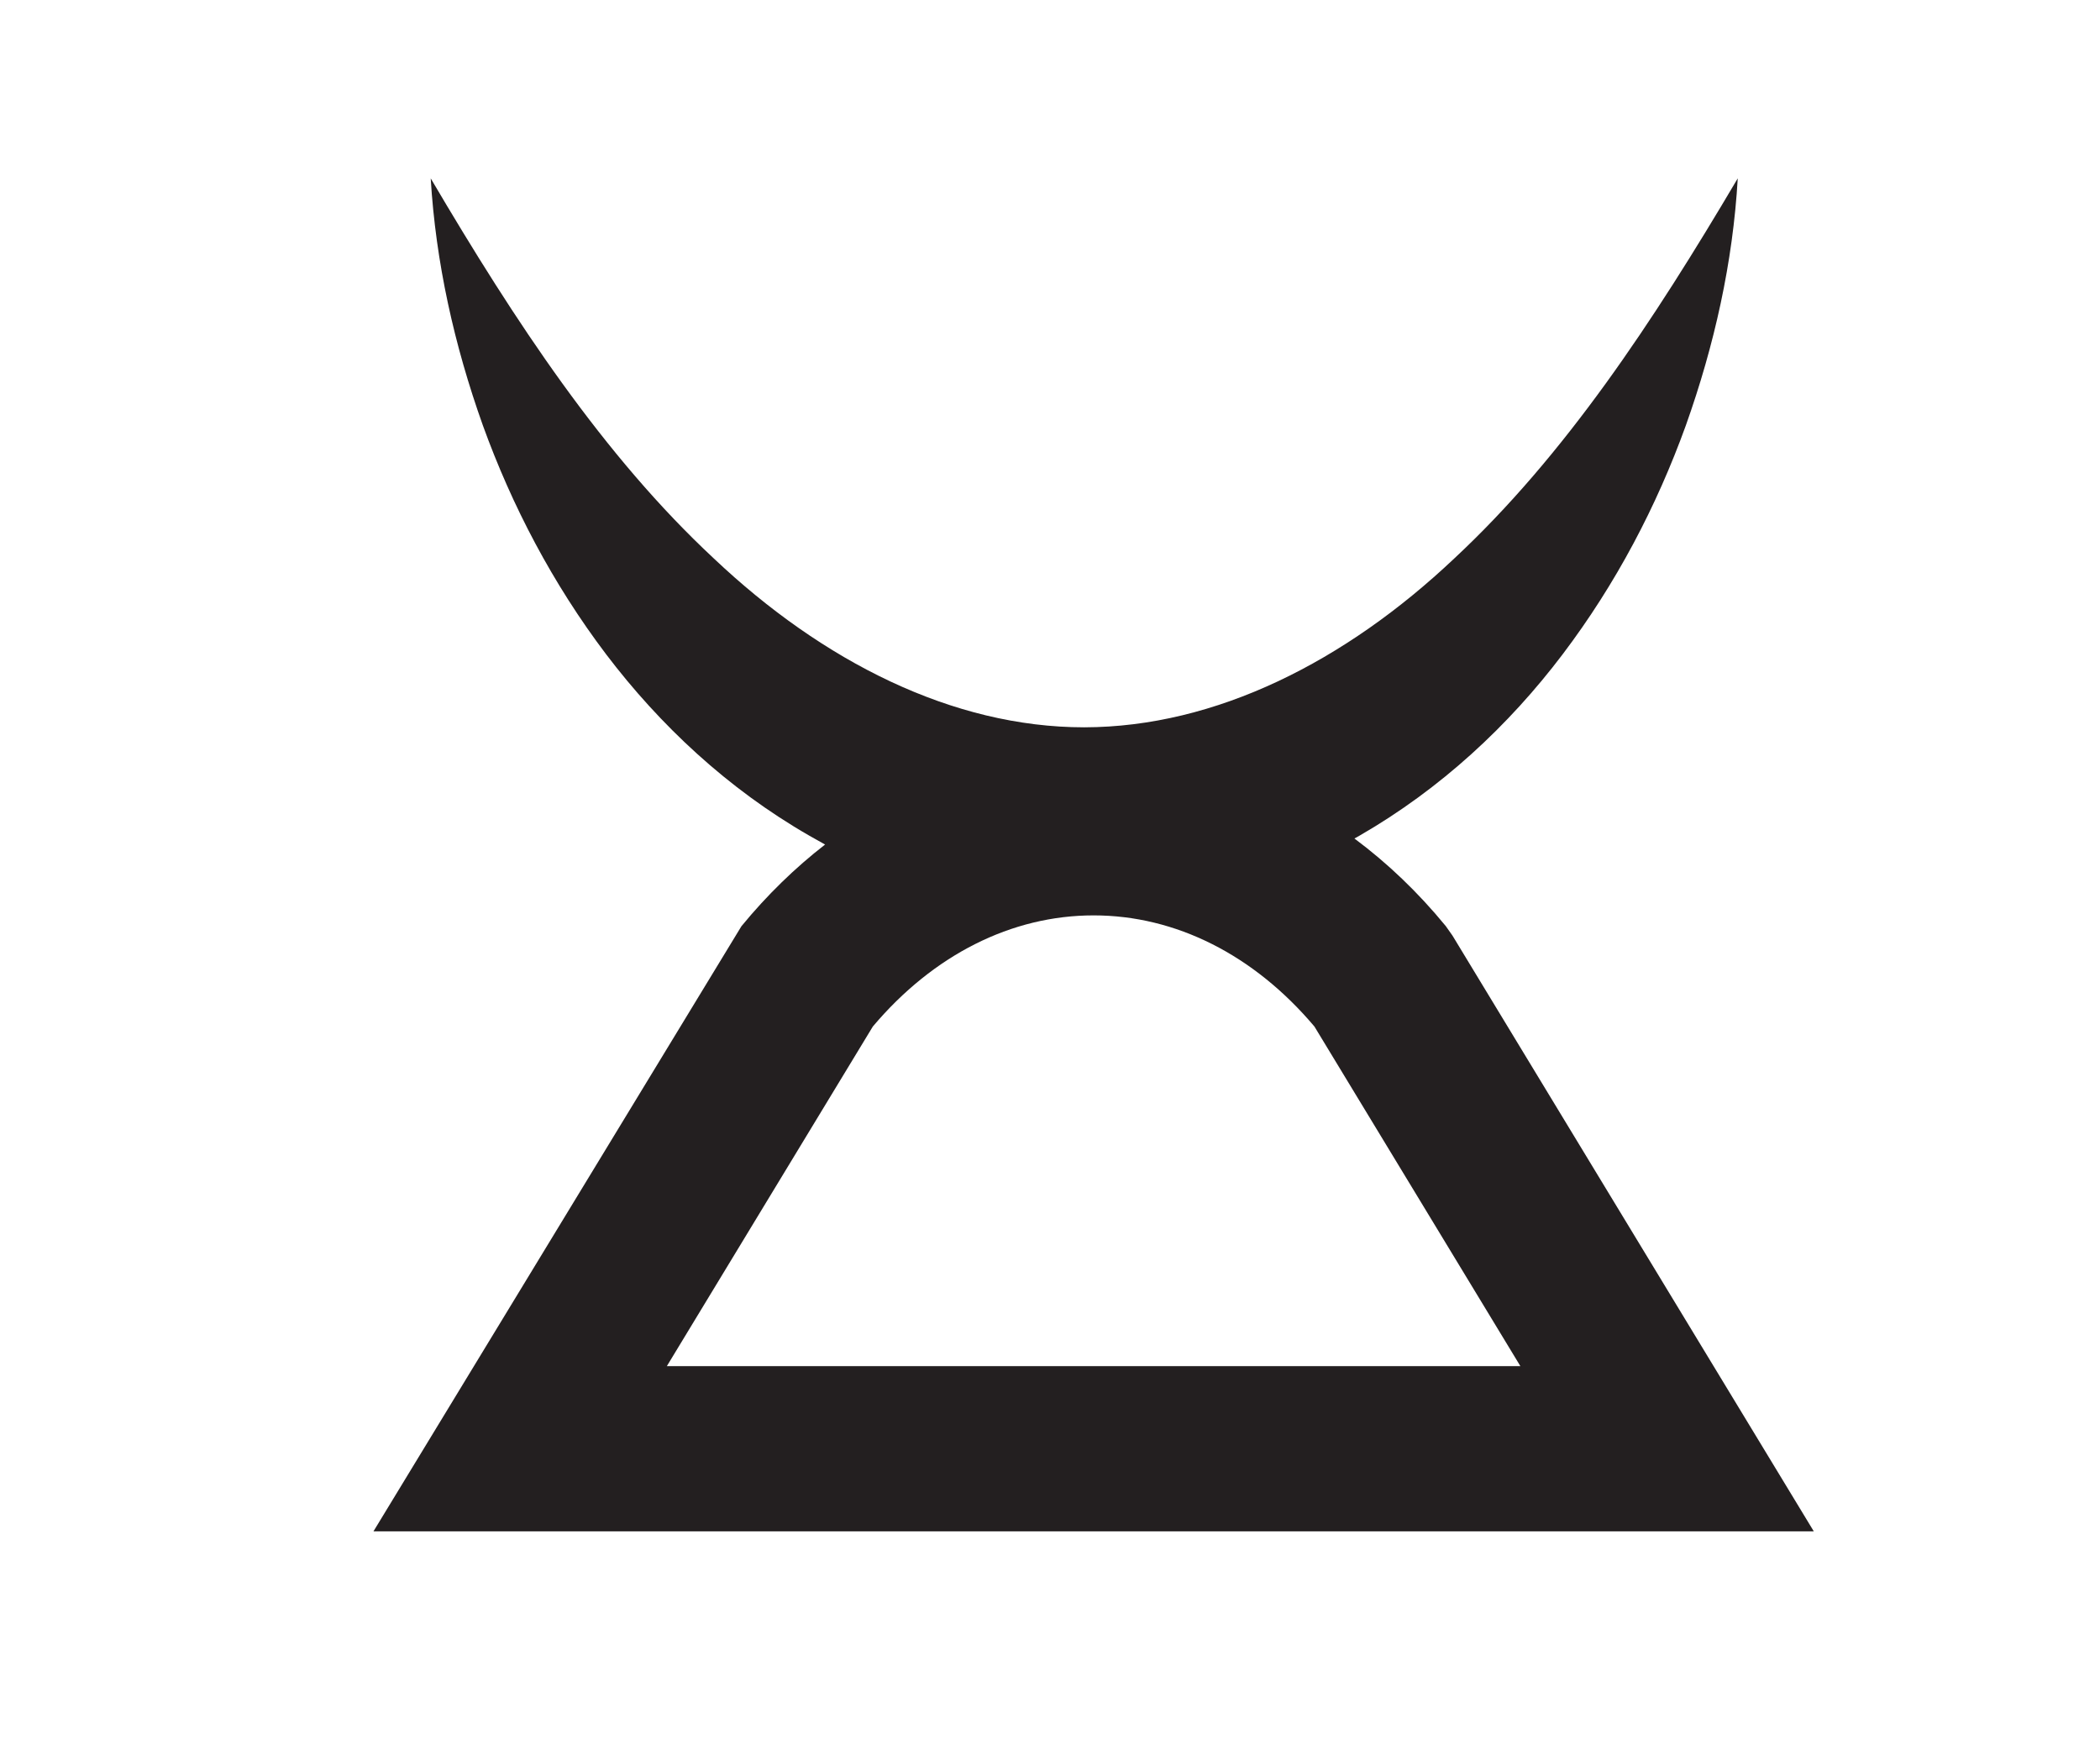 <?xml version="1.0" encoding="UTF-8"?>
<svg id="Layer_1" data-name="Layer 1" xmlns="http://www.w3.org/2000/svg" viewBox="0 0 829.58 688.72">
  <defs>
    <style>
      .cls-1 {
        fill: #231f20;
      }
    </style>
  </defs>
  <path class="cls-1" d="m292.93,365.8l-145.4,239.09h568.99l-142.73-235.32-2.66-3.77c-10.97-13.38-23.09-24.92-36.08-34.59.66-.38,1.33-.73,1.99-1.11,32.24-18.57,59.05-43.64,80.2-71.57,21.2-27.98,37.24-58.67,48.71-90.42,11.33-31.81,18.62-64.57,20.53-97.67-33.56,56.85-68.38,109.5-111.9,150.07-43,40.69-94.24,66.69-146.26,66.78-52.03,0-103.33-26.02-146.34-66.71-43.56-40.57-78.35-93.26-111.83-150.13,1.97,33.09,9.27,65.84,20.62,97.63,11.48,31.73,27.52,62.42,48.7,90.4,21.17,27.89,47.91,53.03,80.17,71.57,2.1,1.18,4.21,2.34,6.3,3.54-11.82,9.18-22.91,19.92-33.01,32.23Zm307.68,173.83h-337.18l81.37-134.15c23.91-28.33,54.81-43.9,87.22-43.9s63.31,15.57,87.23,43.9l81.36,134.15Z"/>
</svg>